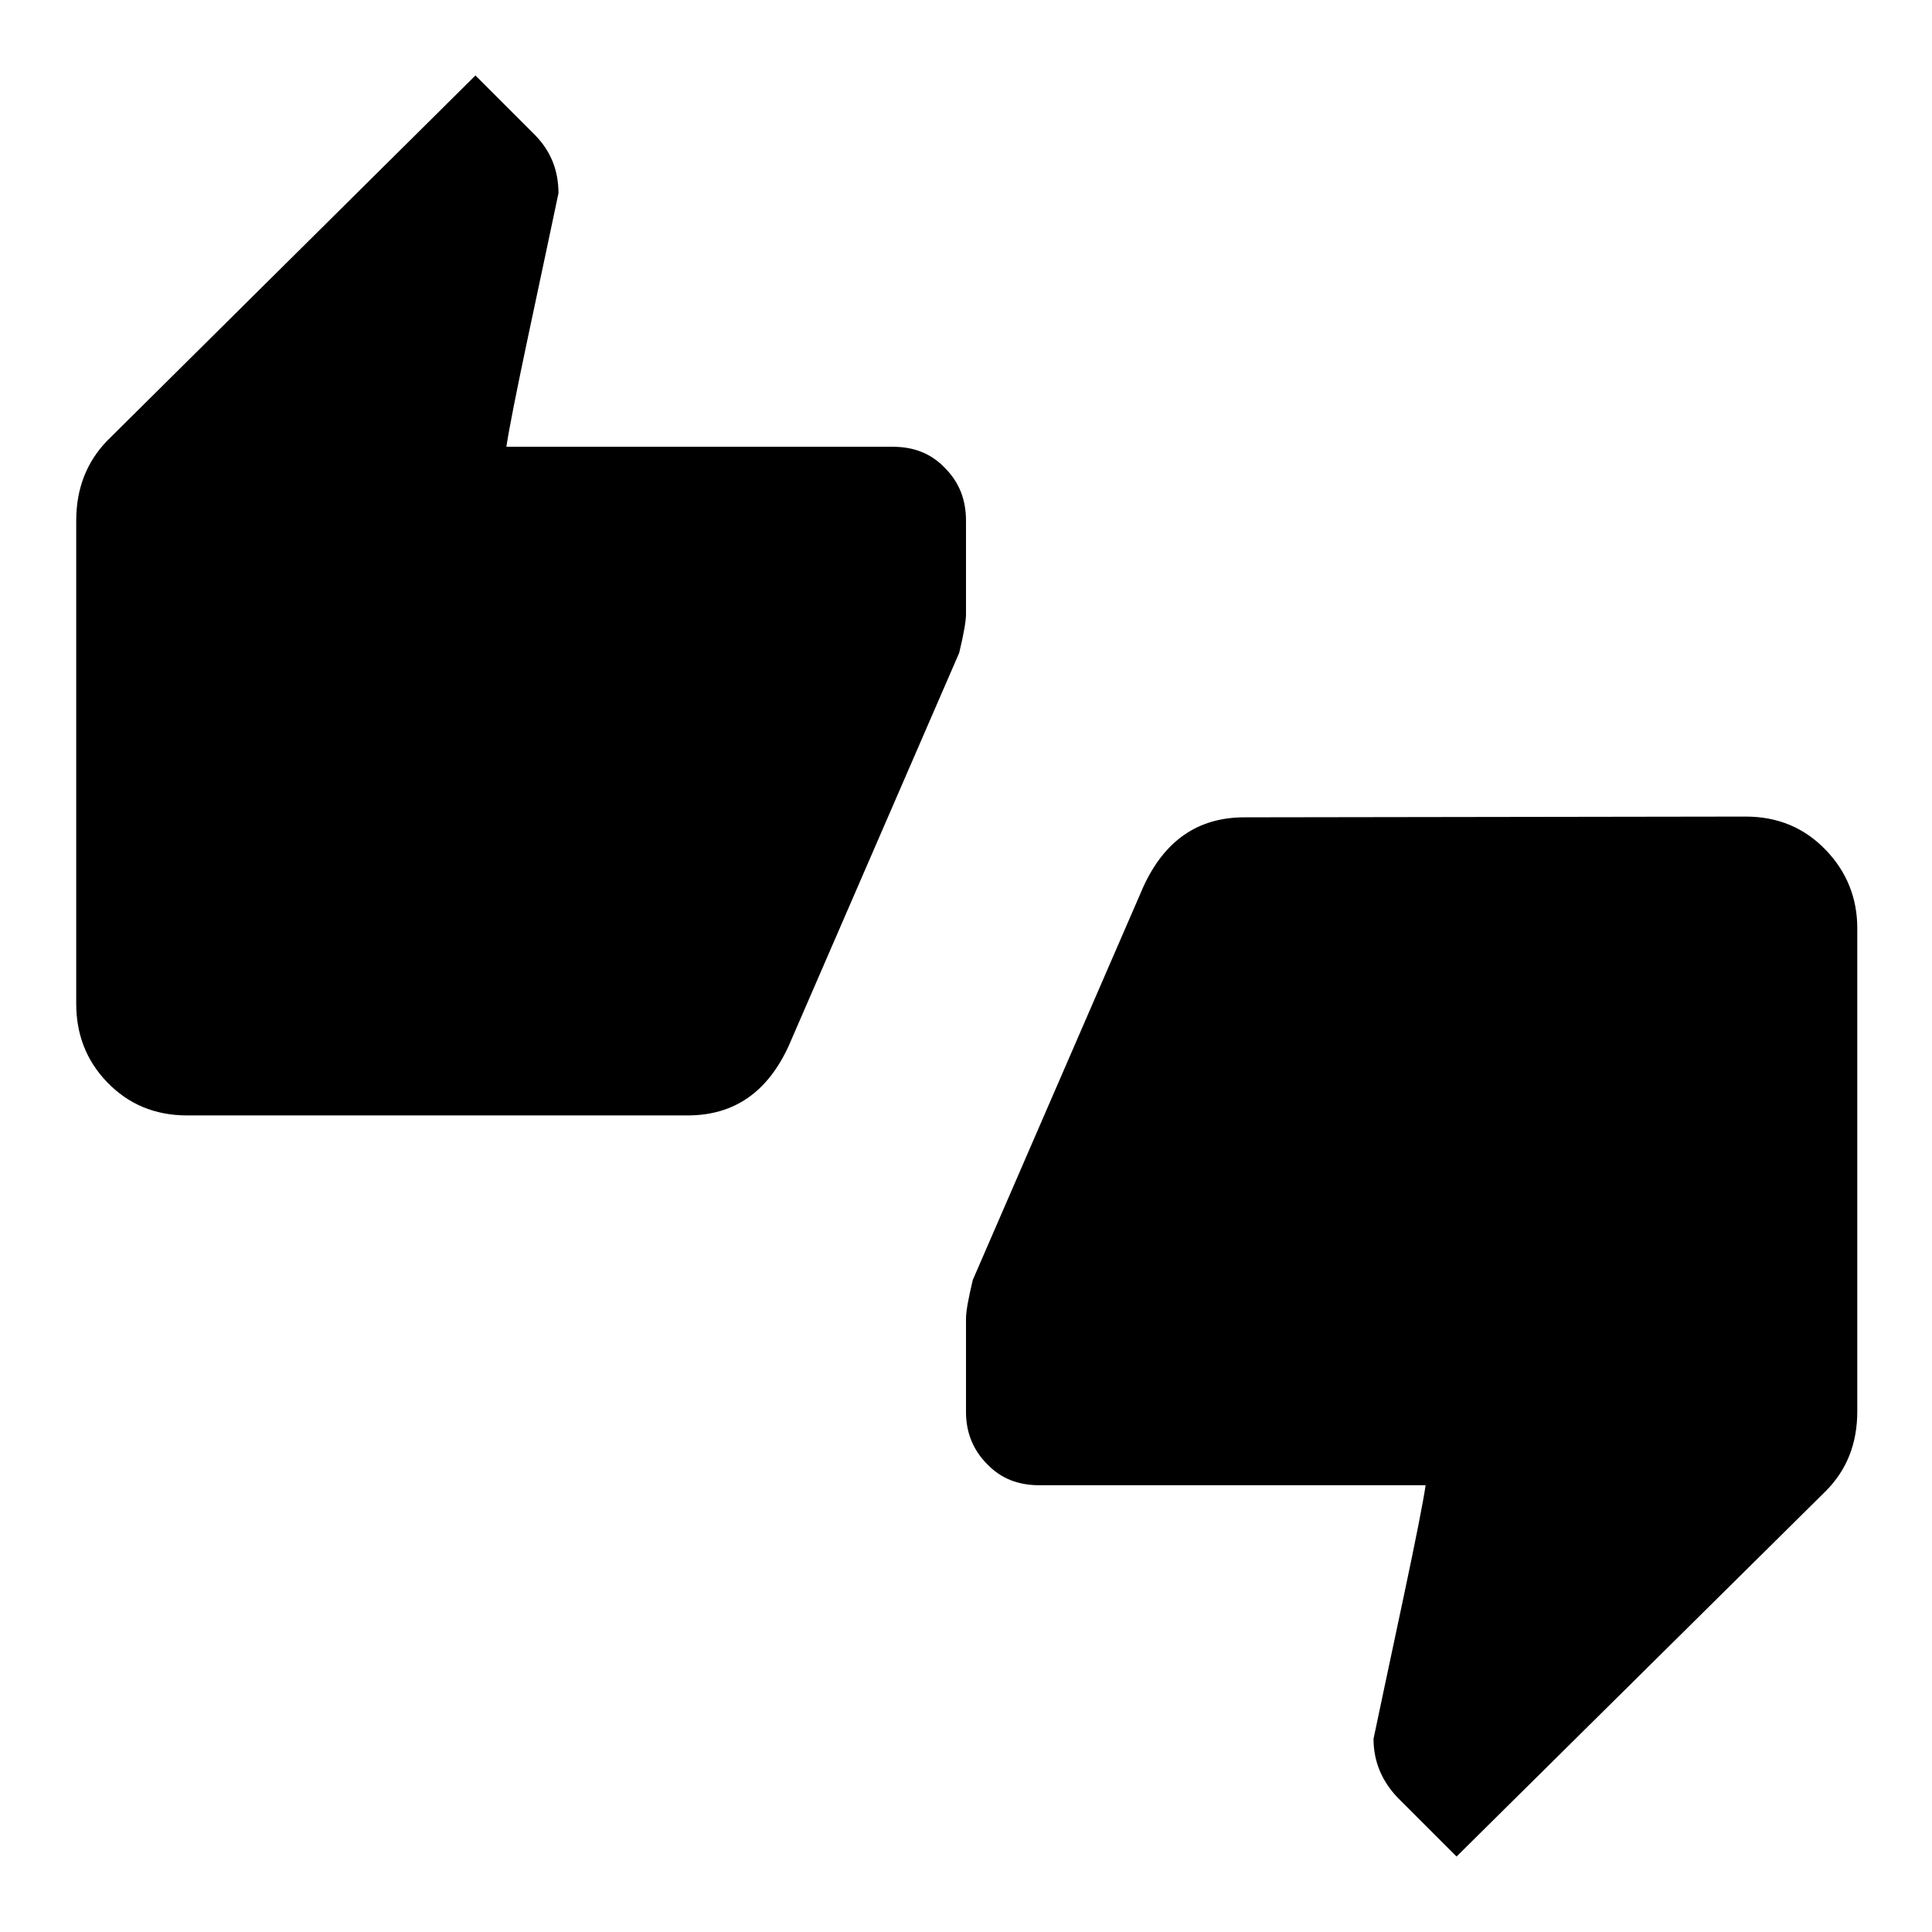 <?xml version="1.0" encoding="utf-8"?>
<!-- Svg Vector Icons : http://www.onlinewebfonts.com/icon -->
<!DOCTYPE svg PUBLIC "-//W3C//DTD SVG 1.1//EN" "http://www.w3.org/Graphics/SVG/1.1/DTD/svg11.dtd">
<svg version="1.1" xmlns="http://www.w3.org/2000/svg" xmlns:xlink="http://www.w3.org/1999/xlink" x="0px" y="0px" viewBox="0 0 256 256" enable-background="new 0 0 256 256" xml:space="preserve">
<g> <path fill="#000000" d="M231.3,108.2c4.3,0,7.8,1.5,10.6,4.4c2.8,2.9,4.2,6.4,4.2,10.4V187c0,4.3-1.4,7.8-4.2,10.6L193,246 l-7.8-7.8c-2.1-2.2-3.2-4.8-3.2-7.8c0.9-4.3,2.2-10.4,3.9-18.4c1.7-8,2.7-13.1,3-15.2h-51.2c-2.8,0-5.1-0.9-6.9-2.8 c-1.8-1.8-2.8-4.1-2.8-6.9v-12.4c0-0.9,0.3-2.6,0.9-5.1l22.6-52.1c2.8-6.1,7.2-9.2,13.4-9.2L231.3,108.2L231.3,108.2z M128,69v12.4 c0,0.9-0.3,2.6-0.9,5.1l-22.6,52.1c-2.8,6.1-7.2,9.2-13.4,9.2H24.8c-4.3,0-7.8-1.5-10.6-4.4c-2.8-2.9-4.1-6.4-4.1-10.4V69 c0-4.3,1.4-7.8,4.1-10.6L63,10l7.8,7.8c2.2,2.2,3.2,4.8,3.2,7.8c-0.9,4.3-2.2,10.4-3.9,18.4c-1.7,8-2.7,13.1-3,15.2h51.2 c2.8,0,5.1,0.9,6.9,2.8C127.1,63.9,128,66.2,128,69L128,69z"/></g>
</svg>